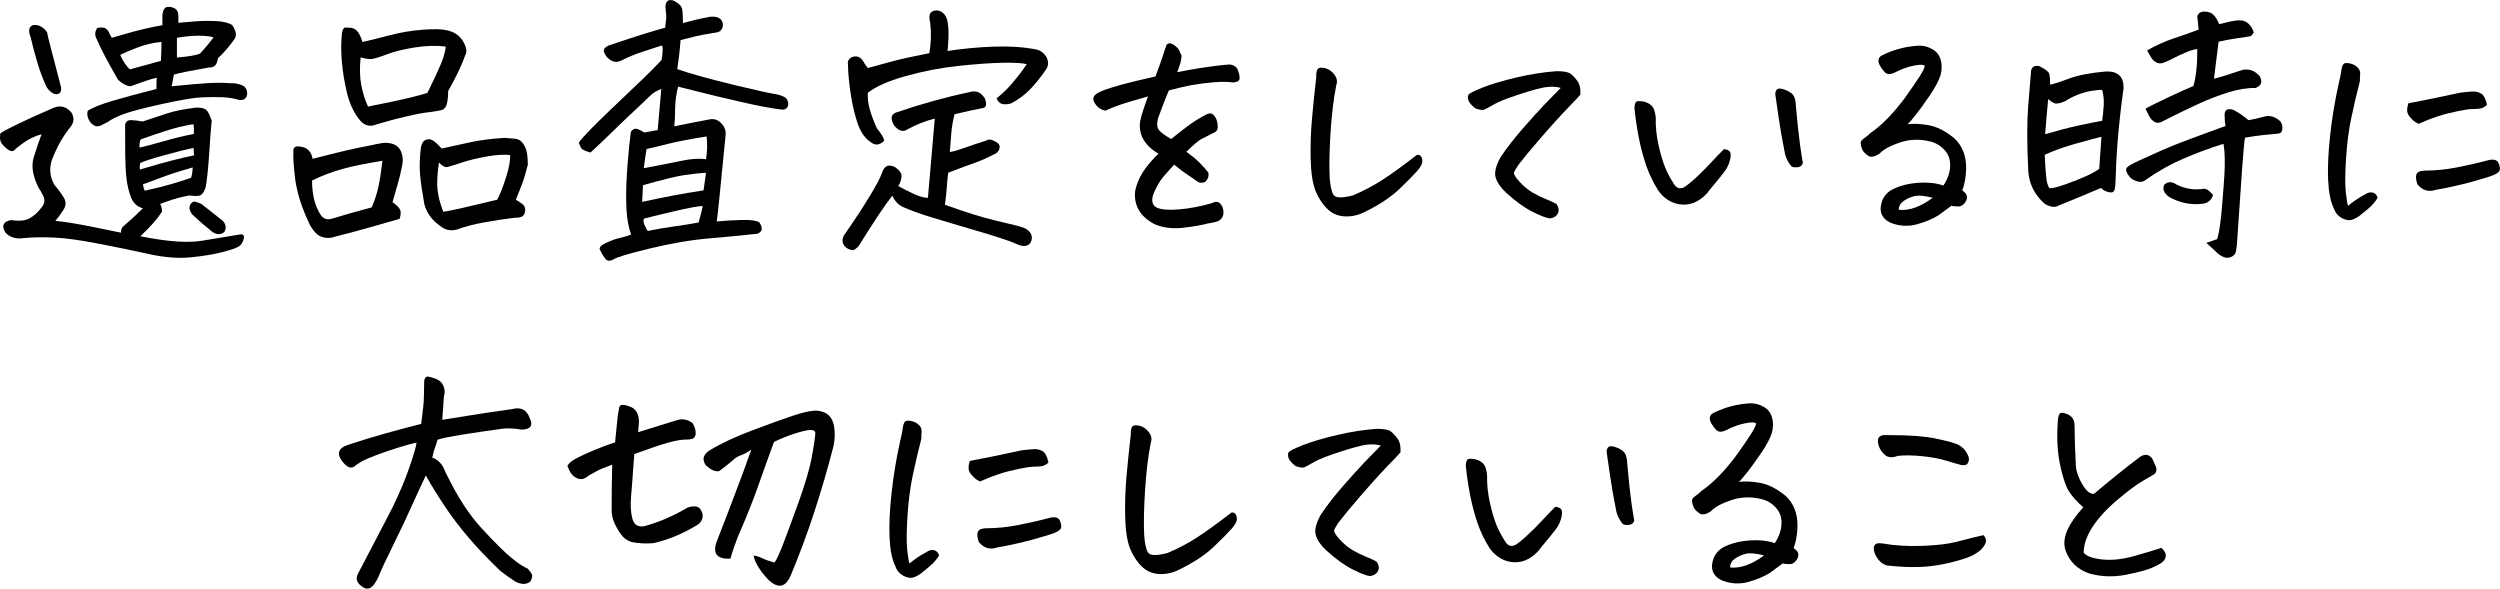 <?xml version="1.0" encoding="UTF-8"?>
<svg id="_レイヤー_2" data-name="レイヤー_2" xmlns="http://www.w3.org/2000/svg" viewBox="0 0 356.5 83.97">
  <g id="text">
    <g>
      <path d="M5.93,19.14c-.94.26-1.77.65-2.5,1.17-.73.52-1.19.89-1.37,1.09-.18.18-.42.2-.7.06-.29-.14-.61-.42-.98-.82-.37-.4-.47-.96-.31-1.66.26-.18,1.02-.59,2.29-1.21,1.26-.62,3.01-1.42,5.25-2.38.99-.42,1.85-.2,2.58.66.21.37.3.7.29,1-.01.3-.12.61-.33.92-.57.7-1.08,1.44-1.52,2.21-.44.77-.86,1.66-1.25,2.68-.39,1.22-.26,2.4.39,3.52.6.7,1.05,1.33,1.37,1.88s.27,1.13-.14,1.74c-.4.61-.78,1.11-1.11,1.5,1.41.13,3.19.42,5.35.86,1.17.23,2.51.51,4.02.82-.03-.29.05-.56.23-.82,1.07-.91,2.03-1.8,2.89-2.66-.81-.21-1.38-.74-1.72-1.6-.31-.86-.52-1.74-.62-2.64-.11-.9-.16-1.98-.18-3.24-.01-1.26-.02-2.74-.02-4.43.1-.47.41-.69.92-.66.51.03,1.04.09,1.58.2,1.3-.44,2.47-.83,3.52-1.17,1.04-.34,2.42-.61,4.14-.82.65,0,1.11.1,1.37.29.26.2.53.72.82,1.58-.11.99-.22,2.51-.35,4.57-.13,2.06-.3,3.7-.51,4.92-.26.76-.58,1.16-.96,1.21-.38.05-.83.04-1.35-.04-1.17.21-2.28.51-3.32.9-.31.1-.6.21-.86.31.18.34.27.7.27,1.09-.65,1.02-1.68,2.19-3.09,3.52.39.08.79.16,1.21.23,3.2.57,5.72.71,7.56.41,1.84-.3,3.69-.61,5.57-.92.39,0,.51.25.37.74-.14.49-.38.83-.72,1.02-.34.21-1.1.47-2.29.78-1.19.31-2.68.56-4.47.74-1.8.18-3.78.03-5.96-.45-2.18-.48-4.56-.98-7.17-1.48-2.61-.51-4.72-.8-6.35-.88-1.63-.08-3.13-.05-4.51.08-.44.08-.89.05-1.35-.08-.46-.13-.84-.38-1.15-.74-.57-.96-.3-1.55.82-1.76,1.12.18,2,.1,2.64-.25.64-.35,1.2-.87,1.7-1.54.44-.52.53-1.05.27-1.6-.26-.55-.48-.94-.66-1.17-.86-1.69-1.1-3.15-.72-4.38.38-1.22.75-2.32,1.11-3.28ZM6.59,12.3c-.5-1.09-.92-2.23-1.27-3.4s-.67-2.38-.96-3.63c-.13-.29-.2-.6-.2-.94s.17-.59.51-.74c.44-.08.85,0,1.23.23.38.23.66.52.84.86,0,.16.17.88.51,2.17.34,1.29.82,3.14,1.45,5.57.05.31.02.56-.1.74-.12.18-.31.27-.57.27s-.53-.12-.8-.35-.49-.49-.64-.78ZM24.8,10.62l-.31,1.68c2.34-.23,4.07-.38,5.2-.45,1.12-.06,2.21-.06,3.28.02.62-.03,1.24.12,1.84.43.34.34.48.73.43,1.17-.11.6-.48.86-1.13.78-.81-.23-1.62-.36-2.42-.39-.81-.03-1.77-.02-2.89.02-1.12.04-3.06.37-5.82.98-2.76.61-4.61,1.11-5.55,1.48-.94.38-1.62.72-2.03,1.04-.29.16-.62.33-1,.51-.38.18-.73.17-1.05-.04-.33-.21-.57-.5-.74-.88-.17-.38-.2-.77-.1-1.19.78-.47,1.97-.94,3.57-1.41s3.68-1.03,6.23-1.68c0-.81.01-1.34.04-1.6-.68.13-1.84.51-3.48,1.13-.23.13-.57.09-1-.12-.43-.21-.79-.47-1.07-.78-1.54-2.68-2.53-4.57-2.97-5.66-.34-.57-.33-1.13.04-1.68.57-.1.97-.08,1.19.08.22.16.36.31.43.47.06.16.21.44.45.86l3.01-.86c1.35-.36,2.76-.68,4.22-.94-.03-.73-.03-1.25,0-1.56.1-.65.34-1,.7-1.05h.2c.29,0,.56.07.82.2.34.21.51.49.53.84.01.35.02.76.02,1.23.49-.05,1.28-.12,2.34-.2,1.07-.08,2.09-.09,3.07-.04.98.05,1.72.23,2.25.55.57.83.69,1.5.35,1.99-.68.99-1.47,1.91-2.38,2.77-.11.91-.51,1.34-1.21,1.29-2.68.47-4.36.81-5.04,1.02ZM23.04,5.98c-1.2.1-2.36.38-3.5.82-1.13.44-1.93.78-2.4,1.02.16.39.37.79.64,1.19.27.4.53.7.76.88,2.03-.55,3.5-.95,4.41-1.21.05-1.15.08-2.04.08-2.7ZM27.61,17.73c-.29,0-.98.13-2.07.39-1.09.26-2.92.85-5.47,1.76-.16.31-.21.7-.16,1.17.73-.16,1.84-.45,3.32-.88s2.96-.79,4.41-1.07c.03-.57.01-1.03-.04-1.37ZM19.95,24.18c2.08-.62,3.7-1.08,4.86-1.37,1.16-.29,2.12-.51,2.87-.66-.03-.18-.05-.53-.08-1.05-.94.18-2.31.52-4.12,1.02-1.81.5-2.98.87-3.5,1.13-.05.34-.07.65-.04.94ZM27.49,23.87c-1.75.5-3.17.95-4.28,1.37-1.11.42-2.05.77-2.83,1.05.08.47.17.77.27.9,1.46-.31,2.74-.63,3.85-.96,1.11-.33,2.02-.62,2.75-.88.13-.42.21-.91.23-1.48ZM25.23,5.39v2.81c1.61-.13,2.71-.31,3.28-.55.73-.78,1.38-1.56,1.95-2.34-1.3-.31-3.05-.29-5.23.08ZM28.74,29.1l2.97,2.34c.49.47.6,1,.31,1.6-.23.23-.51.35-.82.35s-.61-.1-.9-.31c-1.02-.81-1.98-1.64-2.89-2.5-.26-.36-.39-.68-.39-.94s.09-.49.27-.68c.18-.2.4-.25.64-.18.25.08.51.18.8.31Z"/>
      <path d="M44.54,22.66c1.62-.42,3.18-.81,4.69-1.17,1.22-.29,2.53-.56,3.91-.82.31-.08.64-.14.98-.2.62-.16,1.24-.14,1.84.04.6.18,1.02.57,1.25,1.15s.29,1.19.16,1.82c-.18.99-.4,1.89-.64,2.71s-.5,1.7-.76,2.64c.6.42.96.78,1.09,1.09s.1.74-.08,1.29c-1.35.39-2.84.81-4.45,1.27-1.62.46-3.2.88-4.77,1.27-.42.16-.85.21-1.29.16-.44-.05-.82-.19-1.13-.41-.31-.22-.68-.66-1.09-1.31-.94-1.93-1.58-3.7-1.91-5.31-.1-.42-.18-.82-.23-1.21-.23-1.93-.33-3.24-.27-3.95-.08-.68.23-.95.94-.82,1.02.1,1.62.69,1.8,1.76ZM54.54,22.93c-2.34.37-4.26.76-5.74,1.17-1.48.42-2.92.96-4.3,1.64,0,.94.09,1.8.27,2.6.18.79.48,1.53.9,2.21.39.65.96.86,1.72.62,1.33-.42,3.2-.95,5.62-1.6.42-.99.72-1.92.92-2.79.2-.87.4-2.15.61-3.85ZM51.69,5.98c.88-.18,2.13-.49,3.75-.92s3.22-.7,4.82-.82,2.73-.1,3.38.06c1.07.21,1.86.72,2.36,1.54s.63,1.48.37,1.97c-.55,1.54-1.37,3.26-2.46,5.16,0,.6-.04,1.11-.12,1.52l-.08.35c-.13.5-.41.79-.84.88-.43.09-.92.18-1.46.25-.99.1-2.12.31-3.4.62-1.38.31-2.8.69-4.26,1.13-.91.39-1.69.23-2.34-.47-.88-1.04-1.52-2.34-1.91-3.91-.76-3.18-1-6.04-.74-8.59.08-.52.23-.79.47-.82h.23c.18,0,.4.01.66.04.37.08.66.27.9.57.23.3.46.78.66,1.43ZM52.47,15.2c2.89-.57,4.88-1,5.98-1.27s1.93-.5,2.5-.68c.83-1.69,1.46-3.03,1.88-4.02.42-.99.66-1.85.74-2.58-1.35-.18-2.84-.14-4.45.12-1.62.26-2.94.59-3.96.98s-1.74.61-2.13.66c-.39.05-.92-.03-1.6-.23-.16,1.48-.13,2.79.08,3.91.21,1.12.53,2.16.98,3.12ZM73.56,28.48c.31.18.62.38.92.61.3.22.44.53.41.92s-.15.66-.37.82-.62.23-1.19.23c-1.46.18-2.9.4-4.34.66-1.43.26-2.72.6-3.87,1.02-.86.23-1.64.06-2.34-.51-1.17-.81-1.93-1.85-2.27-3.12-.31-1.72-.51-3.12-.61-4.2-.09-1.08-.06-2.32.1-3.73.08-.62.29-1.02.62-1.19.34-.17.67-.18,1-.02s.78.56,1.35,1.21c1.48-.31,2.87-.61,4.14-.9,1.28-.29,2.89-.49,4.84-.62.47.03.96.07,1.48.12.52.05.92.31,1.21.76.29.46.46.93.53,1.43.06.5.1,1,.1,1.52-.29,1.15-.57,2.08-.84,2.79-.27.72-.57,1.45-.88,2.21ZM72.74,22.11c-.86-.1-1.96-.04-3.3.2s-2.53.52-3.55.86c-1.03.34-1.71.55-2.05.64-.34.09-.76-.12-1.25-.64-.23,1.64-.3,2.94-.2,3.89.1.95.38,2,.82,3.14.68-.1,1.5-.27,2.48-.49.98-.22,2.71-.63,5.21-1.23.42-.78.84-1.86,1.27-3.22s.62-2.42.57-3.14Z"/>
      <path d="M94.39,6.48c-.96.31-1.94.63-2.93.96-.99.33-1.94.72-2.85,1.19-.47.23-.9.26-1.29.08-.6-.29-1-.74-1.21-1.37-.05-.23.04-.44.29-.62.25-.18.46-.29.64-.31,2.06-.7,3.7-1.24,4.94-1.62,1.24-.38,2.19-.66,2.87-.84.13-.91.18-1.55.14-1.91-.04-.36-.07-.74-.1-1.13.05-.6.3-.9.74-.9.16,0,.33.04.51.12.68.37,1.05.75,1.13,1.15.08.4.12,1.07.12,2.01,1.09-.31,2.25-.59,3.48-.82.49-.13.98-.13,1.45,0,.6.26.85.72.74,1.37-.16.52-.52.79-1.09.82-1.41.23-2.32.4-2.73.51-.42.1-1.15.29-2.19.55-.1,1.38-.26,2.76-.47,4.14,1.88.65,4.49,1.38,7.85,2.19l.31.08c3.18.76,5.04,1.17,5.59,1.25.6.08,1.15.25,1.64.51.31.23.46.61.43,1.13-.16.5-.51.69-1.05.59-1.33-.16-3.14-.49-5.43-1.02-1.09-.26-2.38-.56-3.87-.9-1.56-.39-3.35-.83-5.35-1.33-.26.96-.4,2.01-.43,3.12,0,.6-.01,1.12-.04,1.56-.03.39-.05.72-.08.98.52-.1,1.22-.25,2.09-.43.87-.18,1.83-.36,2.87-.55.68-.16,1.26.03,1.76.55.49.52.69,1.12.59,1.8l-.82,8.28c-.21,2.11-.35,3.41-.43,3.91,1.07-.1,2.24-.18,3.52-.21,1.28-.04,2.12.07,2.54.33.26.36.38.73.35,1.09-.21.42-.57.61-1.09.59-1.33.16-3.37.35-6.13.59-2.76.23-5.66.72-8.71,1.46s-4.77,1.26-5.16,1.54c-.37.21-.67.26-.92.16-.25-.1-.61-.61-1.07-1.52-.13-.31.17-.64.9-.98.73-.34,1.35-.57,1.88-.68.52-.12,1.08-.28,1.68-.49-.37-1.04-.59-2.23-.66-3.57s-.07-2.96.04-4.86c.08-1.33.2-2.73.35-4.22.08-.65.16-1.31.23-1.99.13-.23.32-.38.57-.45.25-.06.7.11,1.35.53l1.91-.35c.18-1.95.35-3.91.51-5.86-.62.21-1.19.56-1.68,1.05s-1.13,1.1-1.91,1.82c-.78.72-1.79,1.68-3.03,2.89-1.24,1.21-2.39,2.31-3.46,3.3-.78-.21-1.23-.42-1.35-.64-.12-.22-.23-.47-.33-.76.21-.34.81-1.02,1.8-2.03.99-1.02,3.52-3.45,7.58-7.3.83-.81,1.64-1.63,2.42-2.46.18-1.04.21-1.72.08-2.03ZM100.68,24.65c-.83.03-1.85.13-3.05.31-1.2.18-3.18.66-5.94,1.45-.05.91-.09,1.71-.12,2.38,2.92-.65,5.83-1.2,8.75-1.64.13-.83.25-1.67.35-2.5ZM100.21,29.38c-.6,0-2.01.26-4.22.78-2.21.52-3.61.86-4.18,1.02-.08.29-.05.59.1.9.14.31.29.6.45.86,1.09-.23,2.32-.45,3.69-.64s2.56-.38,3.57-.57c.23-.78.43-1.56.59-2.34ZM91.81,23.98c2.24-.42,4.04-.77,5.39-1.05,1.35-.29,2.51-.36,3.48-.23.18-1.09.21-2.17.08-3.24-2.34.37-4.17.72-5.49,1.05-1.32.34-2.34.59-3.07.74-.18,1.07-.31,1.98-.39,2.73Z"/>
      <path d="M132.32,28.24l.9-10.39.08-.94c-.65.16-1.32.37-1.99.64-.68.27-1.33.58-1.95.92-.55.39-1.15.22-1.8-.51-.62-.96-.56-1.6.2-1.91,3.59-1.22,7.06-2.19,10.39-2.89.88-.29,1.59-.08,2.11.62l.16.2c.31.78.26,1.25-.16,1.41-1.15.21-2.53.51-4.14.9-.23.89-.39,1.8-.47,2.73s-.14,1.82-.2,2.66c.6-.1,1.31-.31,2.13-.61.82-.3,1.82-.63,2.99-1,.29-.18.57-.22.84-.12.27.1.51.22.72.35.21.13.35.31.43.55,0,.47-.2.82-.59,1.05-1.17.6-2.12,1.02-2.83,1.27-.72.25-2.03.74-3.93,1.46-.11.94-.18,1.68-.21,2.23s-.12,1.33-.25,2.34c2.89,1.04,5.21,1.77,6.97,2.19,1.76.42,2.84.68,3.24.78.4.1.77.22,1.11.35.42.18.72.45.92.8s.2.75.02,1.19c-.23.39-.56.58-.98.57-.42-.01-.83-.14-1.25-.37-.91-.39-2.83-1.02-5.76-1.88s-5.09-1.5-6.48-1.93c-1.39-.43-2.66-.89-3.81-1.39-.39-.21-.7-.44-.92-.7-.22-.26-.41-.56-.57-.9-1.02,1.28-2.59,3.63-4.73,7.07-.23.31-.51.55-.82.7-.55-.03-.98-.24-1.29-.64-.31-.4-.34-.88-.08-1.43.13-.21.54-.81,1.23-1.8.69-.99,1.52-2.27,2.48-3.85.96-1.58,1.55-2.7,1.76-3.38.34-.96.95-1.21,1.84-.74.57.37.88.76.92,1.17.04.42-.11.92-.45,1.52.55.31,1.24.67,2.09,1.07.85.4,1.55.61,2.13.61ZM132.52,7.58c.26-1.43.3-2.9.12-4.41-.11-.34-.13-.67-.08-1,.05-.33.27-.54.66-.64.13-.03.25-.04.35-.04.23,0,.47.07.7.2.31.21.55.5.7.86.13.31.22.83.27,1.54.05.72.01,1.78-.12,3.18,2.21-.34,4.42-.55,6.62-.62,2.2-.08,4.19.05,5.96.39.65.13,1.16.5,1.52,1.09l.16.39c.16.47.09.92-.2,1.37-.83,1.2-1.61,2.16-2.32,2.89-.72.73-1.6,1.38-2.64,1.95-.37.13-.76.17-1.17.12-.42-.05-.73-.33-.94-.82,1.07-.86,1.98-1.78,2.73-2.77l.2-.23c.68-.86,1.13-1.48,1.37-1.88-.57-.16-1.71-.22-3.4-.2-1.69.03-3.81.18-6.35.45s-5.05.76-7.54,1.46c-2.49.7-4.28,1.5-5.37,2.38-.03.76.05,1.48.23,2.19.18.7.53,1.65,1.05,2.85.68.83,1.03,1.43,1.05,1.8-.65.65-1.3.7-1.95.16-.86-.57-1.5-1.55-1.93-2.93-.43-1.38-.75-2.84-.96-4.39-.21-1.55-.31-2.75-.31-3.61-.11-.55.08-.94.55-1.17.65-.23,1.17-.06,1.56.51.21.37.44.72.7,1.05,1.48-.39,2.69-.72,3.61-.98.92-.26,2.64-.64,5.14-1.13Z"/>
      <path d="M169.18,21.64c.78.57,1.41,1.09,1.88,1.56s.88.94,1.25,1.41c.1.47-.04.91-.43,1.33-.47.18-.84.17-1.11-.04-.27-.21-.72-.51-1.33-.92-.61-.4-1.28-.9-2.01-1.5-.57.62-1.1,1.22-1.58,1.78-.48.56-.94,1.37-1.39,2.44-.31.96-.14,1.6.51,1.91.62.29,1.67.37,3.14.25s3.03-.41,4.67-.88c.49-.26.88-.26,1.17,0,.29.26.46.64.51,1.15s-.12.93-.51,1.27c-.26.18-.83.34-1.72.47-.86.23-2.03.44-3.52.61-1.48.17-2.83,0-4.02-.49-2.11-1.09-3.05-2.7-2.81-4.8.21-.94.57-1.82,1.09-2.64s1.26-1.7,2.23-2.64c-.99-.57-1.71-1.25-2.15-2.03s-.6-1.63-.47-2.54c.1-.65.48-1.85,1.13-3.59-1.67.47-2.9.83-3.71,1.09-.99.34-1.77.65-2.34.94-.55-.1-.98-.34-1.29-.72-.31-.38-.47-.7-.47-.96s.16-.51.47-.74.99-.51,2.03-.84c1.04-.33,2.21-.64,3.52-.96.86-.21,1.81-.43,2.85-.66.57-1.54.9-2.45.98-2.73.1-.34.3-.92.59-1.76.13-.16.29-.23.47-.23.16,0,.34.07.55.2.42.29.68.55.78.78s.21.46.31.68c.1.22-.01.84-.35,1.86-.08.21-.16.4-.23.59,1.07-.21,2.16-.4,3.28-.59,1.67-.26,3.07-.43,4.22-.51.57.08.95.33,1.13.76s.27.83.27,1.19-.3.57-.9.62c-.76-.1-1.64-.12-2.66-.04s-2.13.22-3.36.43c-.83.16-1.89.4-3.16.74-.37.81-.88,2.14-1.56,3.98-.16.65-.15,1.15.02,1.5s.79.84,1.86,1.46c.52-.44,1.26-1.02,2.21-1.74.95-.72,1.89-1.31,2.83-1.78.31-.16.57-.18.78-.08.21.1.39.31.55.62s.25.7.27,1.17-.18.78-.62.94c-.78.39-1.36.68-1.74.88s-1.07.79-2.09,1.78Z"/>
      <path d="M194.65,30.2c-.89.47-1.82.69-2.81.66-.99-.03-1.84-.38-2.54-1.05s-1.28-1.55-1.72-2.62c-.42-1.12-.64-2.64-.68-4.55s.02-3.78.18-5.59c.16-1.81.36-3.83.62-6.07-.03-.55.05-.94.23-1.17.1-.1.27-.16.51-.16.16,0,.35.03.59.08.52.16.95.48,1.29.96.34.48.42.97.23,1.46-.39,1.98-.66,4.26-.82,6.84s-.2,4.67-.12,6.29c.08,1.17.25,2,.53,2.48.27.48,1.2.51,2.79.1,1.48-.62,2.86-1.35,4.14-2.17,1.28-.82,2.94-2.02,5-3.61.26-.03.46.06.59.25.13.2.18.46.16.78-.03.33-.29.77-.78,1.33-.5.56-1.33,1.41-2.52,2.54-1.19,1.13-2.81,2.21-4.86,3.22Z"/>
      <path d="M222.6,12.54c-.65-.18-1.35-.22-2.11-.12-.76.1-2.02.44-3.79,1.02-1.77.57-2.99,1.05-3.67,1.45s-1.13.64-1.37.74c-.23.1-.65.05-1.25-.16-.57-.44-.91-.83-1.02-1.17-.1-.34-.1-.61.02-.8s.81-.54,2.07-1.04c1.26-.49,2.88-.97,4.84-1.43,1.97-.46,3.85-.75,5.64-.88,1.02,0,1.69.12,2.01.37.33.25.65.6.98,1.05.33.46.46,1.1.41,1.93-.37.42-.72.79-1.05,1.13-.34.34-.88.91-1.64,1.72-.76.81-1.78,1.95-3.07,3.44s-2.31,2.72-3.07,3.71c-.31.47-.52.82-.62,1.05s.16.69.78,1.37c.62.68,1.26,1.2,1.89,1.56.64.37,1.27.67,1.89.92.62.25,1.12.48,1.48.68.34.5.4.94.2,1.35s-.59.64-1.13.72c-.49-.05-1.31-.37-2.46-.94s-2.41-1.48-3.79-2.73c-.76-.7-1.25-1.41-1.48-2.13-.23-.72,0-1.7.7-2.95.83-1.25,1.85-2.56,3.05-3.95,1.2-1.38,2.26-2.55,3.18-3.52.92-.96,1.71-1.77,2.36-2.42Z"/>
      <path d="M243.61,27.34c-.44.55-.98,1-1.6,1.35s-1.3.51-2.03.49c-.73-.03-1.41-.23-2.03-.61-.62-.38-1.13-.87-1.52-1.46-.7-1.12-1.26-2.29-1.68-3.5s-.76-2.51-1.04-3.89c-.27-1.38-.49-2.81-.64-4.3.03-.57.14-.89.35-.96.21-.06.49-.06.86,0,.37.07.7.2,1,.41.3.21.51.49.62.84s.19.71.21,1.07c-.03,1.33.11,2.65.41,3.96.3,1.32.61,2.37.94,3.16.33.79.76,1.61,1.31,2.44.37.52.83.64,1.41.35.44-.29,1.02-.75,1.72-1.41.7-.65,1.39-1.33,2.05-2.05.66-.72,1.29-1.37,1.89-1.97.42.05.7.18.84.37s.16.56.04,1.09c-.12.53-.32,1.02-.61,1.46-.29.44-1.12,1.48-2.5,3.12ZM257.09,23.24c-.1.37-.36.57-.76.61s-.7,0-.88-.14c-.42-.49-.72-1.07-.9-1.72-.39-1.95-.7-3.7-.92-5.25-.22-1.55-.37-2.6-.45-3.14-.05-.21-.03-.43.08-.66.1-.21.27-.31.51-.31.21,0,.42.04.62.12.34.1.65.25.94.45s.48.46.59.78c.1.33.16.66.16,1,.23,2.58.44,4.48.61,5.7.17,1.22.31,2.08.41,2.58Z"/>
      <path d="M271.97,17.73c.83-.13,1.84-.09,3.03.12,1.19.21,2.4.82,3.65,1.84,1.2,1.09,1.77,2.59,1.72,4.49-.05,1.17-.23,2.16-.55,2.97.18.13.35.29.51.47.21.29.22.62.04,1.02-.29.52-.64.79-1.05.8-.42.01-.77-.02-1.05-.1-.68.52-1.28.96-1.8,1.33-.81.52-1.84.96-3.09,1.31s-2.51.28-3.79-.21c-1.33-.65-1.72-1.72-1.17-3.2.31-.73.83-1.27,1.56-1.62s1.52-.6,2.36-.74c.85-.14,1.7-.2,2.56-.16s1.6.18,2.23.41c.6-.91.92-1.83.96-2.75.04-.92-.23-1.71-.82-2.34-.59-.64-1.31-1.05-2.17-1.23-1.46-.34-2.87-.27-4.24.2s-2.31.99-2.83,1.56c-.34.23-.65.38-.94.43-.29.05-.53,0-.72-.14-.2-.14-.37-.29-.53-.45s-.28-.37-.37-.64-.14-.51-.14-.7.1-.37.29-.53.38-.3.57-.43c.18-.13.34-.27.47-.43,1.56-1.04,3.19-2.68,4.88-4.92.94-1.3,1.65-2.34,2.15-3.12s.76-1.3.78-1.56c-.13-.21-.64-.23-1.52-.06-.88.17-1.81.5-2.77,1-.21.1-.43.18-.66.21s-.47-.03-.7-.21c-.23-.23-.47-.54-.7-.92-.23-.38-.31-.7-.23-.98s.27-.47.59-.61c1.67-.81,3.41-1.25,5.23-1.33.65,0,1.27.17,1.86.51.59.34.98.84,1.17,1.5s.19,1.4-.02,2.21c-.26.81-.78,1.77-1.54,2.89-.77,1.12-1.4,1.99-1.89,2.62s-.92,1.13-1.29,1.52ZM270.76,29.92c.76.08,1.54-.03,2.36-.33.82-.3,1.65-.76,2.48-1.39-1.22-.31-2.13-.38-2.73-.2-.6.18-1.1.42-1.5.72-.4.3-.61.7-.61,1.19Z"/>
      <path d="M299.61,26.8c-2.01.86-4.01,1.69-6.02,2.5-.31.21-.7.25-1.15.14-.46-.12-.81-.31-1.07-.57-.55-.52-.99-1.08-1.33-1.68-.52-.94-.79-1.98-.82-3.12-.18-3.72-.18-6.71,0-8.96.18-2.25.31-3.82.39-4.71,0-.78.39-1.11,1.17-.98.88.44,1.37.81,1.45,1.11.08.3.12.81.12,1.54.47-.08,1.36-.36,2.68-.86,1.31-.49,3.08-.83,5.29-1.02,1.72-.05,2.55.76,2.5,2.42-.37,2.58-.65,5.16-.86,7.73-.13,1.69-.22,3.39-.27,5.08,0,.68-.05,1.21-.14,1.6-.09.39-.39.51-.9.37-.51-.14-.85-.34-1.04-.61ZM292.23,26.84c.42.03,1.18-.16,2.29-.55,1.11-.39,2.09-.78,2.95-1.17s1.48-.74,1.88-1.05c.05-.81.1-1.58.16-2.3.05-.78.1-1.54.16-2.27-1.04.26-2.34.61-3.89,1.05-1.55.44-2.95.95-4.2,1.52.05,1.22.12,2.24.2,3.05.03.39.08.73.16,1.02.08.29.18.52.31.7ZM291.64,19.14c1.77-.52,3.37-.94,4.8-1.25,1.43-.31,2.54-.53,3.32-.66.1-.65.18-1.38.23-2.19.05-.81-.03-1.55-.23-2.23-1.93.05-3.7.6-5.31,1.64-.73.31-1.24.4-1.54.25-.3-.14-.58-.33-.84-.57-.16,1.62-.3,3.28-.43,5ZM317.07,20.51c-1.93.6-3.82,1.3-5.66,2.09-1.85.79-3.63,1.79-5.35,2.99-.21.18-.42.29-.64.33-.22.04-.52,0-.88-.14-.37-.13-.65-.32-.86-.57-.21-.25-.36-.5-.45-.76-.09-.26-.05-.47.14-.62.21-.21.75-.51,1.64-.92.88-.4,1.91-.87,3.07-1.39,1.16-.52,2.58-1.09,4.28-1.72,1.69-.62,3.36-1.24,5-1.84-.08-.42-.12-.83-.12-1.25-.11-.99.31-1.34,1.25-1.05.81.44,1.52.94,2.15,1.48.73-.13,1.47-.3,2.23-.51.81-.23,1.59,0,2.34.7.23.37.31.77.23,1.21-.05.26-.18.42-.39.47-.21.05-.39.08-.55.08-1.43.13-2.4.23-2.91.31s-1,.16-1.46.23c-.11.7-.24,2.2-.41,4.49-.17,2.29-.41,5.79-.72,10.51-.03.34-.07.72-.14,1.15-.07.43-.32.72-.76.88-.37.16-.76.13-1.17-.08s-.73-.44-.94-.7c-.42-.39-.87-.81-1.37-1.25.65-.21,1.17-.39,1.56-.55.29-.99.52-2.61.7-4.86.18-2.25.29-3.74.33-4.47.04-.73.05-1.46.04-2.19-.01-.73-.07-1.42-.18-2.07ZM305.94,15.51c.62-.36,1.77-.94,3.44-1.72,1.67-.78,2.8-1.29,3.4-1.52.39-1.38.57-3.14.55-5.27-.39.03-.93.18-1.62.47-.69.29-1.43.64-2.21,1.05-.37.18-.72.33-1.05.45-.34.12-.66.09-.98-.08-.31-.17-.56-.41-.74-.72-.18-.31-.37-.64-.55-.98,1.28-.73,2.54-1.3,3.81-1.72,1.26-.42,2.44-.83,3.54-1.25-.05-.49-.12-1.13-.2-1.91.16-.44.49-.66,1.02-.66.49,0,.9.13,1.21.39.31.26.61.73.9,1.41.52-.13,1.04-.25,1.54-.37s.98-.18,1.43-.18.84.16,1.19.47.61.73.76,1.25c-.16.34-.35.53-.57.57-.22.04-.83.13-1.82.27-.99.14-1.86.31-2.62.49-.21,1.75-.43,3.5-.66,5.27.36-.08.92-.23,1.68-.47.75-.23,1.51-.48,2.27-.74l.35-.08c.86-.1,1.6.21,2.23.94.44.81.23,1.37-.62,1.68-1.15-.03-2.43.18-3.85.62-1.42.44-2.84.99-4.26,1.64-1.42.65-3.11,1.47-5.06,2.46-.42.26-.79.31-1.13.16-.37-.21-.64-.48-.82-.82l-.55-1.09ZM315.59,27.81c-.29.78-.81,1.2-1.56,1.25-1.56.18-3.06-.1-4.49-.86-.37-.18-.65-.44-.86-.76-.21-.33-.23-.68-.08-1.07.52-.49,1.09-.52,1.72-.08,1.17.6,2.41.82,3.71.66.31-.08.6-.02.86.18.26.2.49.42.7.68Z"/>
      <path d="M339.06,28.2c-.34.55-.75,1.03-1.23,1.45-.48.42-.96.81-1.43,1.17-.44.31-.85.5-1.21.57-.37.06-.8-.05-1.31-.33-.51-.29-.87-.73-1.07-1.33-.47-.96-.74-2.32-.82-4.08s.02-3.88.29-6.37c.27-2.49.68-4.95,1.23-7.4.21-.86.34-1.52.39-1.99.08-.49.22-.78.43-.86.1-.03.22-.04.35-.04s.3.03.51.08c.36.08.69.25.98.53.29.27.42.6.39.98-.03.38-.04.71-.04,1-.44,1.72-.85,3.44-1.21,5.16-.37,1.72-.62,3.65-.76,5.8-.14,2.15-.16,3.78-.04,4.88.12,1.11.23,1.75.33,1.93.78-.65,1.57-1.18,2.38-1.6.26-.18.51-.29.76-.31.25-.03.47.03.66.16.2.13.33.34.41.62ZM344.88,17.66c-.29-.13-.54-.29-.74-.47-.21-.18-.4-.4-.59-.64-.18-.25-.28-.51-.29-.78-.01-.27.04-.62.18-1.04,2.5-.47,4.97-.98,7.42-1.52.68-.08,1.24-.13,1.7-.16.46-.03.87.07,1.25.29.38.22.66.76.84,1.62-.34.31-.69.49-1.05.53-.37.04-.73.06-1.09.06s-1.05.1-2.07.31c-1.02.21-1.93.44-2.73.7-.81.26-1.75.62-2.81,1.09ZM347.23,27.11c-.99.29-1.82.01-2.5-.82-.21-.57-.26-1.04-.16-1.39.1-.35.48-.54,1.13-.57,1.54,0,3.07-.15,4.61-.45,1.54-.3,3.05-.64,4.53-1.04.78-.18,1.27-.04,1.46.43s.24.82.14,1.05c-.11.23-.4.46-.9.66-.5.21-1.56.53-3.18.98-1.63.44-3.34.82-5.14,1.13Z"/>
      <path d="M63.04,59.87c1.38-.21,2.65-.41,3.81-.61s3.21-.5,6.15-.92c1.28-.34,2.12.09,2.54,1.29.52,1.04.14,1.59-1.13,1.64-.42-.08-.84-.13-1.27-.16-.43-.03-.87-.03-1.31,0-2.11.29-4.06.57-5.86.86-1.8.29-2.99.53-3.59.74-.1.44-.21.78-.31,1-.1.22-.25.74-.43,1.54.88.34,1.48.98,1.8,1.91l.31.62c1.54,3.15,3.18,5.66,4.92,7.54,1.85,2.01,3.26,3.41,4.22,4.2.96.79,1.76,1.32,2.38,1.58.26.29.45.55.57.78s.04.59-.21,1.05c-.34.26-.7.37-1.09.33s-.77-.16-1.13-.37c-.7-.47-1.38-.95-2.03-1.45-1.8-1.72-3.32-3.31-4.57-4.79-1.25-1.47-2.36-2.92-3.32-4.36-.7-1.04-1.38-2.11-2.03-3.2-.23-.42-.48-.85-.74-1.29-.39.83-.76,1.62-1.09,2.34-.37.81-.7,1.55-1.02,2.23-.55,1.25-1.36,2.97-2.44,5.16s-1.74,3.59-1.99,4.22-.49,1.09-.72,1.41c-.47.75-1.02.96-1.64.62-.91-.57-1.17-1.22-.78-1.95l4.22-8.09c.26-.52.52-1.03.78-1.52.91-1.88,1.64-3.59,2.19-5.16.7-1.95,1.09-3.27,1.17-3.95-.81.18-1.74.44-2.81.78-1.07.34-2.07.68-3.01,1.04s-1.56.62-1.88.8c-.31.18-.65.4-1.02.66-.55.55-1.2.31-1.95-.7-.73-1.04-.46-1.78.82-2.23,1.88-.62,3.71-1.18,5.49-1.68,1.78-.49,3.46-.94,5.02-1.33.1-.78.2-1.58.29-2.38.09-.81.14-2.06.14-3.75.08-.42.23-.62.47-.62h.08c.26.03.65.14,1.17.35.52.21.87.55,1.05,1.04.18.48.2.96.04,1.43-.03.5-.1,1.6-.23,3.32Z"/>
      <path d="M87.28,66.27c-.99.37-1.64.62-1.95.78s-.78.42-1.41.78c-.23.21-.46.35-.66.43-.21.08-.48.08-.82,0-.44-.18-.77-.42-.98-.72-.21-.3-.39-.67-.55-1.11.21-.39.64-.75,1.31-1.09.66-.34,1.48-.72,2.46-1.13.98-.42,1.99-.79,3.03-1.13.16-1.64.29-2.93.39-3.87.08-.47.14-.83.2-1.09.05-.26.22-.39.51-.39.26,0,.64.1,1.13.29.49.2.83.57,1.02,1.11.13.42.18.84.14,1.27s-.07.84-.1,1.23c1.8-.55,3.61-1.11,5.43-1.68.83-.29,1.61-.16,2.34.39.31.52.46,1.03.43,1.52-.03.39-.19.63-.49.72-.3.09-.58.12-.84.1-.68,0-1.55.15-2.62.45-1.07.3-2.67.84-4.8,1.62-.08.94-.14,1.83-.2,2.68-.05.85-.14,1.93-.25,3.24-.12,1.32-.06,2.42.18,3.3l.08.23c.29.73.85,1,1.68.82,1.04-.29,2.07-.65,3.09-1.09,1.02-.44,2-.95,2.97-1.52.36-.16.74-.22,1.13-.2.39.03.68.22.86.59.23.39.28.79.14,1.19-.14.4-.38.7-.72.88-1.98,1.22-4.05,2.08-6.21,2.58-1.04.1-2.1.05-3.16-.16-.62-.21-1.11-.56-1.45-1.05-.21-.26-.38-.52-.51-.78-.57-.91-.86-1.82-.86-2.73,0-1.17,0-2.28.02-3.32.01-1.04.03-2.08.06-3.12ZM110.44,80.22c.29-.36.7-1.26,1.25-2.68.55-1.42,1.28-3.41,2.21-5.98.92-2.56,1.54-4.68,1.86-6.35.31-1.67.48-2.84.51-3.52-.08-.29-.36-.41-.84-.37-.48.04-1.22.22-2.23.55-1,.33-1.95.71-2.83,1.15-.73,1.98-1.46,4.03-2.21,6.15-.74,2.12-1.67,4.46-2.79,7.01-.47,1.15-.87,2.3-1.21,3.48-1.93.1-2.58-.72-1.95-2.46,1.02-2.58,1.91-4.92,2.7-7.03.75-1.95,1.45-3.83,2.07-5.62.05-.16.1-.3.16-.43-.57.39-1.07.66-1.48.8-.42.14-.81.38-1.17.72-.29.26-.82.69-1.6,1.29l-.39.27c-.52.05-1.08-.18-1.68-.7-.21-.16-.36-.4-.45-.74-.09-.34-.04-.64.16-.92s.41-.47.64-.61c1.69-1.02,3.77-1.99,6.23-2.91,2.46-.92,4.34-1.6,5.64-2.03,1.3-.43,2.29-.67,2.97-.72.44-.03.83.01,1.17.12,1.04.26,1.64,1.05,1.8,2.38.1.83.06,1.68-.12,2.54-.83,3.23-1.75,6.37-2.75,9.43-1,3.06-2.1,6.02-3.3,8.89-.73,1.82-1.8,2.08-3.2.78-.65-.68-1.16-1.33-1.52-1.95-.37-.62-.57-1.13-.62-1.52.31,0,.73.12,1.25.37.52.25,1.11.45,1.76.61Z"/>
      <path d="M133.92,79.2c-.34.55-.75,1.03-1.23,1.45-.48.42-.96.81-1.43,1.17-.44.31-.85.5-1.21.57-.37.06-.8-.05-1.31-.33-.51-.29-.87-.73-1.07-1.33-.47-.96-.74-2.32-.82-4.08s.02-3.88.29-6.37c.27-2.49.68-4.95,1.23-7.4.21-.86.34-1.52.39-1.99.08-.49.22-.78.43-.86.1-.03.22-.04.35-.04s.3.03.51.08c.36.08.69.25.98.53.29.27.42.6.39.98-.03.38-.04.71-.04,1-.44,1.72-.85,3.44-1.21,5.16-.37,1.72-.62,3.65-.76,5.8-.14,2.15-.16,3.78-.04,4.88.12,1.11.23,1.75.33,1.93.78-.65,1.57-1.18,2.38-1.6.26-.18.51-.29.76-.31.25-.03.47.03.66.16.2.13.33.34.41.62ZM139.74,68.66c-.29-.13-.54-.29-.74-.47-.21-.18-.4-.4-.59-.64-.18-.25-.28-.51-.29-.78-.01-.27.04-.62.18-1.04,2.5-.47,4.97-.98,7.42-1.52.68-.08,1.24-.13,1.7-.16.46-.03.87.07,1.25.29.38.22.66.76.84,1.62-.34.31-.69.49-1.05.53-.37.04-.73.06-1.09.06s-1.05.1-2.07.31c-1.02.21-1.93.44-2.73.7-.81.26-1.75.62-2.81,1.09ZM142.08,78.11c-.99.29-1.82.01-2.5-.82-.21-.57-.26-1.04-.16-1.39.1-.35.48-.54,1.13-.57,1.54,0,3.07-.15,4.61-.45,1.54-.3,3.05-.64,4.53-1.04.78-.18,1.27-.04,1.46.43s.24.82.14,1.05c-.11.23-.4.46-.9.66-.5.21-1.56.53-3.18.98-1.63.44-3.34.82-5.14,1.13Z"/>
      <path d="M168.2,81.2c-.89.47-1.82.69-2.81.66-.99-.03-1.84-.38-2.54-1.05s-1.28-1.55-1.72-2.62c-.42-1.12-.64-2.64-.68-4.55s.02-3.78.18-5.59c.16-1.81.36-3.83.62-6.07-.03-.55.05-.94.23-1.17.1-.1.27-.16.51-.16.16,0,.35.03.59.08.52.16.95.48,1.29.96.34.48.42.97.23,1.46-.39,1.98-.66,4.26-.82,6.84s-.2,4.67-.12,6.29c.08,1.17.25,2,.53,2.48.27.48,1.2.51,2.79.1,1.48-.62,2.86-1.35,4.14-2.17,1.28-.82,2.94-2.02,5-3.61.26-.03.46.06.59.25.13.2.18.46.16.78-.03.33-.29.77-.78,1.33-.5.56-1.33,1.41-2.52,2.54-1.19,1.13-2.81,2.21-4.86,3.22Z"/>
      <path d="M196.95,63.54c-.65-.18-1.35-.22-2.11-.12-.76.1-2.02.44-3.79,1.02-1.77.57-3,1.05-3.67,1.45-.68.39-1.13.64-1.37.74-.23.1-.65.05-1.25-.16-.57-.44-.91-.83-1.02-1.17-.1-.34-.1-.61.02-.8s.81-.54,2.07-1.04c1.26-.49,2.88-.97,4.84-1.43,1.97-.46,3.85-.75,5.64-.88,1.02,0,1.69.12,2.01.37.33.25.65.6.98,1.05.33.46.46,1.1.41,1.93-.37.42-.72.79-1.05,1.13s-.89.91-1.64,1.72c-.76.81-1.78,1.95-3.07,3.44s-2.31,2.72-3.07,3.71c-.31.47-.52.82-.62,1.05-.1.23.16.69.78,1.37.62.68,1.26,1.2,1.89,1.56.64.37,1.27.67,1.89.92.62.25,1.12.48,1.48.68.34.5.4.94.2,1.35-.21.4-.59.64-1.13.72-.5-.05-1.32-.37-2.46-.94-1.15-.57-2.41-1.48-3.79-2.73-.76-.7-1.25-1.41-1.48-2.13-.23-.72,0-1.7.7-2.95.83-1.25,1.85-2.56,3.05-3.95,1.2-1.38,2.26-2.55,3.18-3.52.92-.96,1.71-1.77,2.36-2.42Z"/>
      <path d="M219.56,78.34c-.44.55-.98,1-1.6,1.35s-1.3.51-2.03.49c-.73-.03-1.41-.23-2.03-.61-.62-.38-1.13-.87-1.52-1.46-.7-1.12-1.26-2.29-1.68-3.5-.42-1.21-.76-2.51-1.04-3.89-.27-1.38-.49-2.81-.64-4.3.03-.57.14-.89.35-.96.21-.06.49-.06.86,0,.36.07.7.2,1,.41.3.21.51.49.62.84s.19.71.21,1.07c-.03,1.33.11,2.65.41,3.96.3,1.32.61,2.37.94,3.16.33.79.76,1.61,1.31,2.44.36.52.83.64,1.41.35.44-.29,1.02-.75,1.72-1.41.7-.65,1.39-1.33,2.05-2.05.66-.72,1.29-1.37,1.89-1.97.42.05.7.18.84.37.14.2.16.56.04,1.09-.12.53-.32,1.02-.61,1.46-.29.44-1.12,1.48-2.5,3.12ZM233.04,74.24c-.1.37-.36.57-.76.61-.4.04-.7,0-.88-.14-.42-.49-.72-1.07-.9-1.72-.39-1.95-.7-3.7-.92-5.25-.22-1.55-.37-2.6-.45-3.14-.05-.21-.03-.43.08-.66.1-.21.27-.31.51-.31.21,0,.42.04.62.12.34.1.65.25.94.45.29.2.48.46.59.78.1.33.16.66.16,1,.23,2.58.44,4.48.61,5.7.17,1.22.31,2.08.41,2.58Z"/>
      <path d="M247.92,68.73c.83-.13,1.84-.09,3.03.12,1.18.21,2.4.82,3.65,1.84,1.2,1.09,1.77,2.59,1.72,4.49-.05,1.17-.23,2.16-.55,2.97.18.13.35.29.51.47.21.29.22.62.04,1.02-.29.52-.64.79-1.05.8-.42.01-.77-.02-1.05-.1-.68.52-1.28.96-1.8,1.33-.81.52-1.84.96-3.09,1.31s-2.51.28-3.79-.21c-1.33-.65-1.72-1.72-1.17-3.2.31-.73.83-1.27,1.56-1.62.73-.35,1.52-.6,2.36-.74.85-.14,1.7-.2,2.56-.16s1.6.18,2.23.41c.6-.91.92-1.83.96-2.75.04-.92-.23-1.71-.82-2.34-.59-.64-1.31-1.05-2.17-1.23-1.46-.34-2.87-.27-4.24.2s-2.31.99-2.83,1.56c-.34.23-.65.38-.94.43-.29.05-.53,0-.72-.14-.2-.14-.37-.29-.53-.45s-.28-.37-.37-.64c-.09-.27-.14-.51-.14-.7s.1-.37.29-.53.38-.3.57-.43c.18-.13.34-.27.47-.43,1.56-1.04,3.19-2.68,4.88-4.92.94-1.3,1.65-2.34,2.15-3.12.49-.78.75-1.3.78-1.56-.13-.21-.64-.23-1.52-.06-.89.17-1.81.5-2.77,1-.21.1-.43.18-.66.21s-.47-.03-.7-.21c-.23-.23-.47-.54-.7-.92-.23-.38-.31-.7-.23-.98s.27-.47.59-.61c1.67-.81,3.41-1.25,5.23-1.33.65,0,1.27.17,1.86.51.59.34.98.84,1.17,1.5s.19,1.4-.02,2.21c-.26.81-.78,1.77-1.54,2.89-.77,1.12-1.4,1.99-1.89,2.62-.5.62-.92,1.13-1.29,1.52ZM246.71,80.92c.75.08,1.54-.03,2.36-.33.82-.3,1.65-.76,2.48-1.39-1.22-.31-2.14-.38-2.73-.2-.6.18-1.1.42-1.5.72-.4.3-.61.7-.61,1.19Z"/>
      <path d="M268.96,80.61c-.6-.23-1.06-.64-1.39-1.23s-.44-1.07-.33-1.46.49-.53,1.17-.43c1.74.31,3.65.43,5.72.35s3.69-.27,4.84-.57c1.16-.3,2.02-.52,2.58-.66.56-.14,1-.24,1.31-.29.31.37.42.7.31,1.02s-.27.6-.51.86c-.21.26-.61.56-1.19.9-.59.34-1.65.7-3.2,1.09s-3.06.61-4.53.66c-1.47.05-3.07-.03-4.79-.23ZM270.72,64.98c-.83.31-1.46.29-1.89-.08-.43-.36-.72-.77-.88-1.21-.16-.44-.2-.8-.14-1.07s.29-.46.68-.57h1.17c2.63,0,4.73.16,6.29.47,1.8.37,2.92.68,3.36.94.44.23.8.57,1.07,1s.4.77.39,1.02c-.01.25-.08.46-.21.64-.13.18-.42.25-.86.2-.6-.16-1.33-.37-2.21-.64s-1.98-.48-3.32-.62c-1.34-.14-2.49-.16-3.46-.06Z"/>
      <path d="M297.07,72.33c-.99-.86-1.7-1.67-2.13-2.42-.43-.75-.83-1.99-1.19-3.71s-.47-3.74-.31-6.05c.03-.57.12-.96.27-1.17.08-.08.18-.12.31-.12.21,0,.49.08.86.23.6.29.91.76.94,1.41.03.73.04,1.37.04,1.93s.05,1.89.16,4c.05.81.36,1.69.92,2.64.56.95,1.11,1.4,1.66,1.35,2.19-1.85,4.38-3.61,6.56-5.27.73-.47,1.31-.38,1.76.27.31.62.51,1.09.59,1.41,0,.39-.11.66-.33.8-.22.14-.77.46-1.64.96-.87.5-2.08,1.4-3.63,2.71-1.55,1.32-2.73,2.61-3.55,3.89-.82,1.28-1.23,2.49-1.23,3.63.42.5,1.29.81,2.64.96,1.34.14,2.84-.01,4.49-.47,1.65-.46,2.97-.85,3.96-1.19.44.42.65.79.62,1.13-.03.34-.16.61-.39.82-.21.21-.7.49-1.46.84s-2.04.7-3.83,1.05-3.52.29-5.21-.18c-1.72-.57-2.87-1.71-3.44-3.4-.23-.81-.16-1.68.23-2.62.42-1.02,1.2-2.16,2.34-3.44Z"/>
    </g>
  </g>
</svg>
